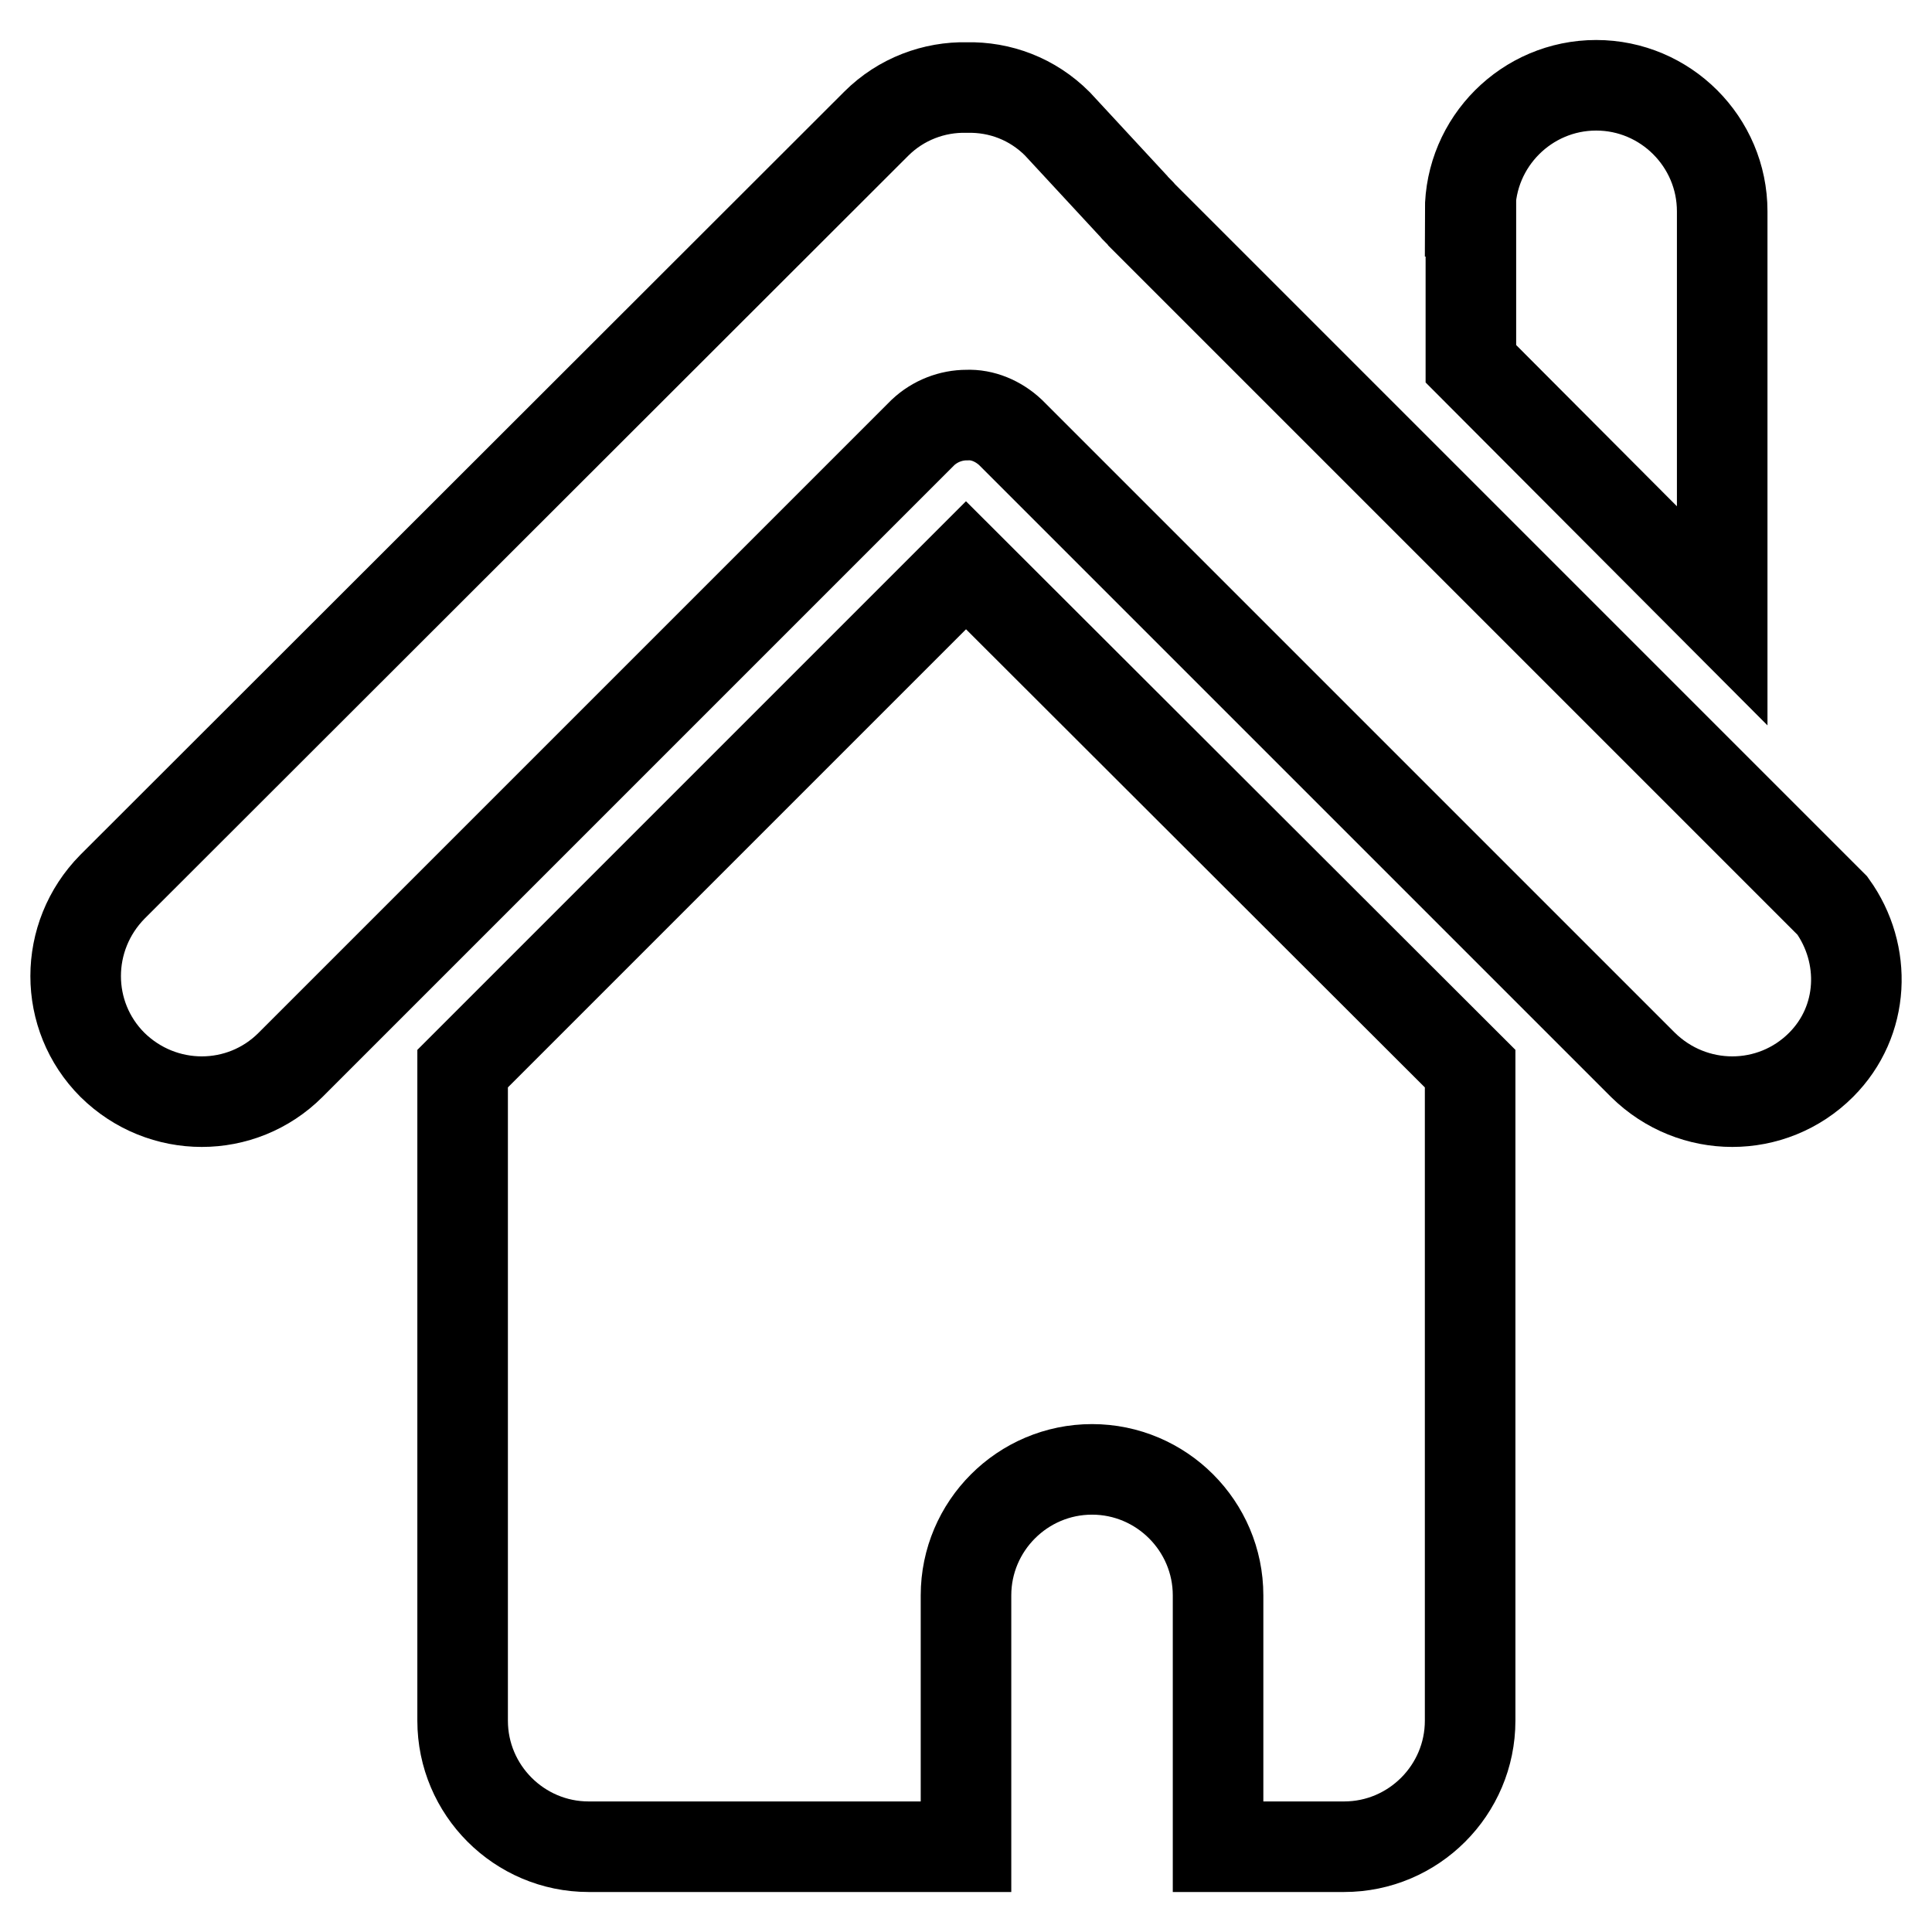 <?xml version="1.0" encoding="utf-8"?>
<!-- Svg Vector Icons : http://www.onlinewebfonts.com/icon -->
<!DOCTYPE svg PUBLIC "-//W3C//DTD SVG 1.1//EN" "http://www.w3.org/Graphics/SVG/1.1/DTD/svg11.dtd">
<svg version="1.1" xmlns="http://www.w3.org/2000/svg" xmlns:xlink="http://www.w3.org/1999/xlink" x="0px" y="0px" viewBox="0 0 256 256" enable-background="new 0 0 256 256" xml:space="preserve">
<g><g><path stroke-width="12" fill-opacity="0" stroke="#000000"  d="M241.3,141.1c-6.5,6.5-17,6.5-23.6,0l-83.8-83.8c-1.6-1.5-3.7-2.4-5.8-2.3c-2.1,0-4.2,0.8-5.8,2.3l-83.8,83.8c-6.5,6.5-17,6.5-23.6,0c-6.5-6.5-6.5-17,0-23.6L116.1,16.4c3.3-3.3,7.7-4.9,12-4.8c4.4-0.1,8.7,1.5,12,4.8l10,10.8c0.3,0.4,1,1,1.3,1.4l91.4,91.4C247.4,126.4,247.1,135.3,241.3,141.1z M194.8,28c0-9.2,7.5-16.7,16.7-16.7c9.2,0,16.7,7.5,16.7,16.7v53.6l-33.3-33.4V28z M194.8,141.6V228c0,9.2-7.5,16.7-16.7,16.7h-16.7l0,0v-33.3c0-9.2-7.5-16.7-16.7-16.7s-16.7,7.5-16.7,16.7v33.3l0,0h-50c-9.2,0-16.7-7.5-16.7-16.7v-86.4l66.7-66.7L194.8,141.6z"/></g></g>
</svg>